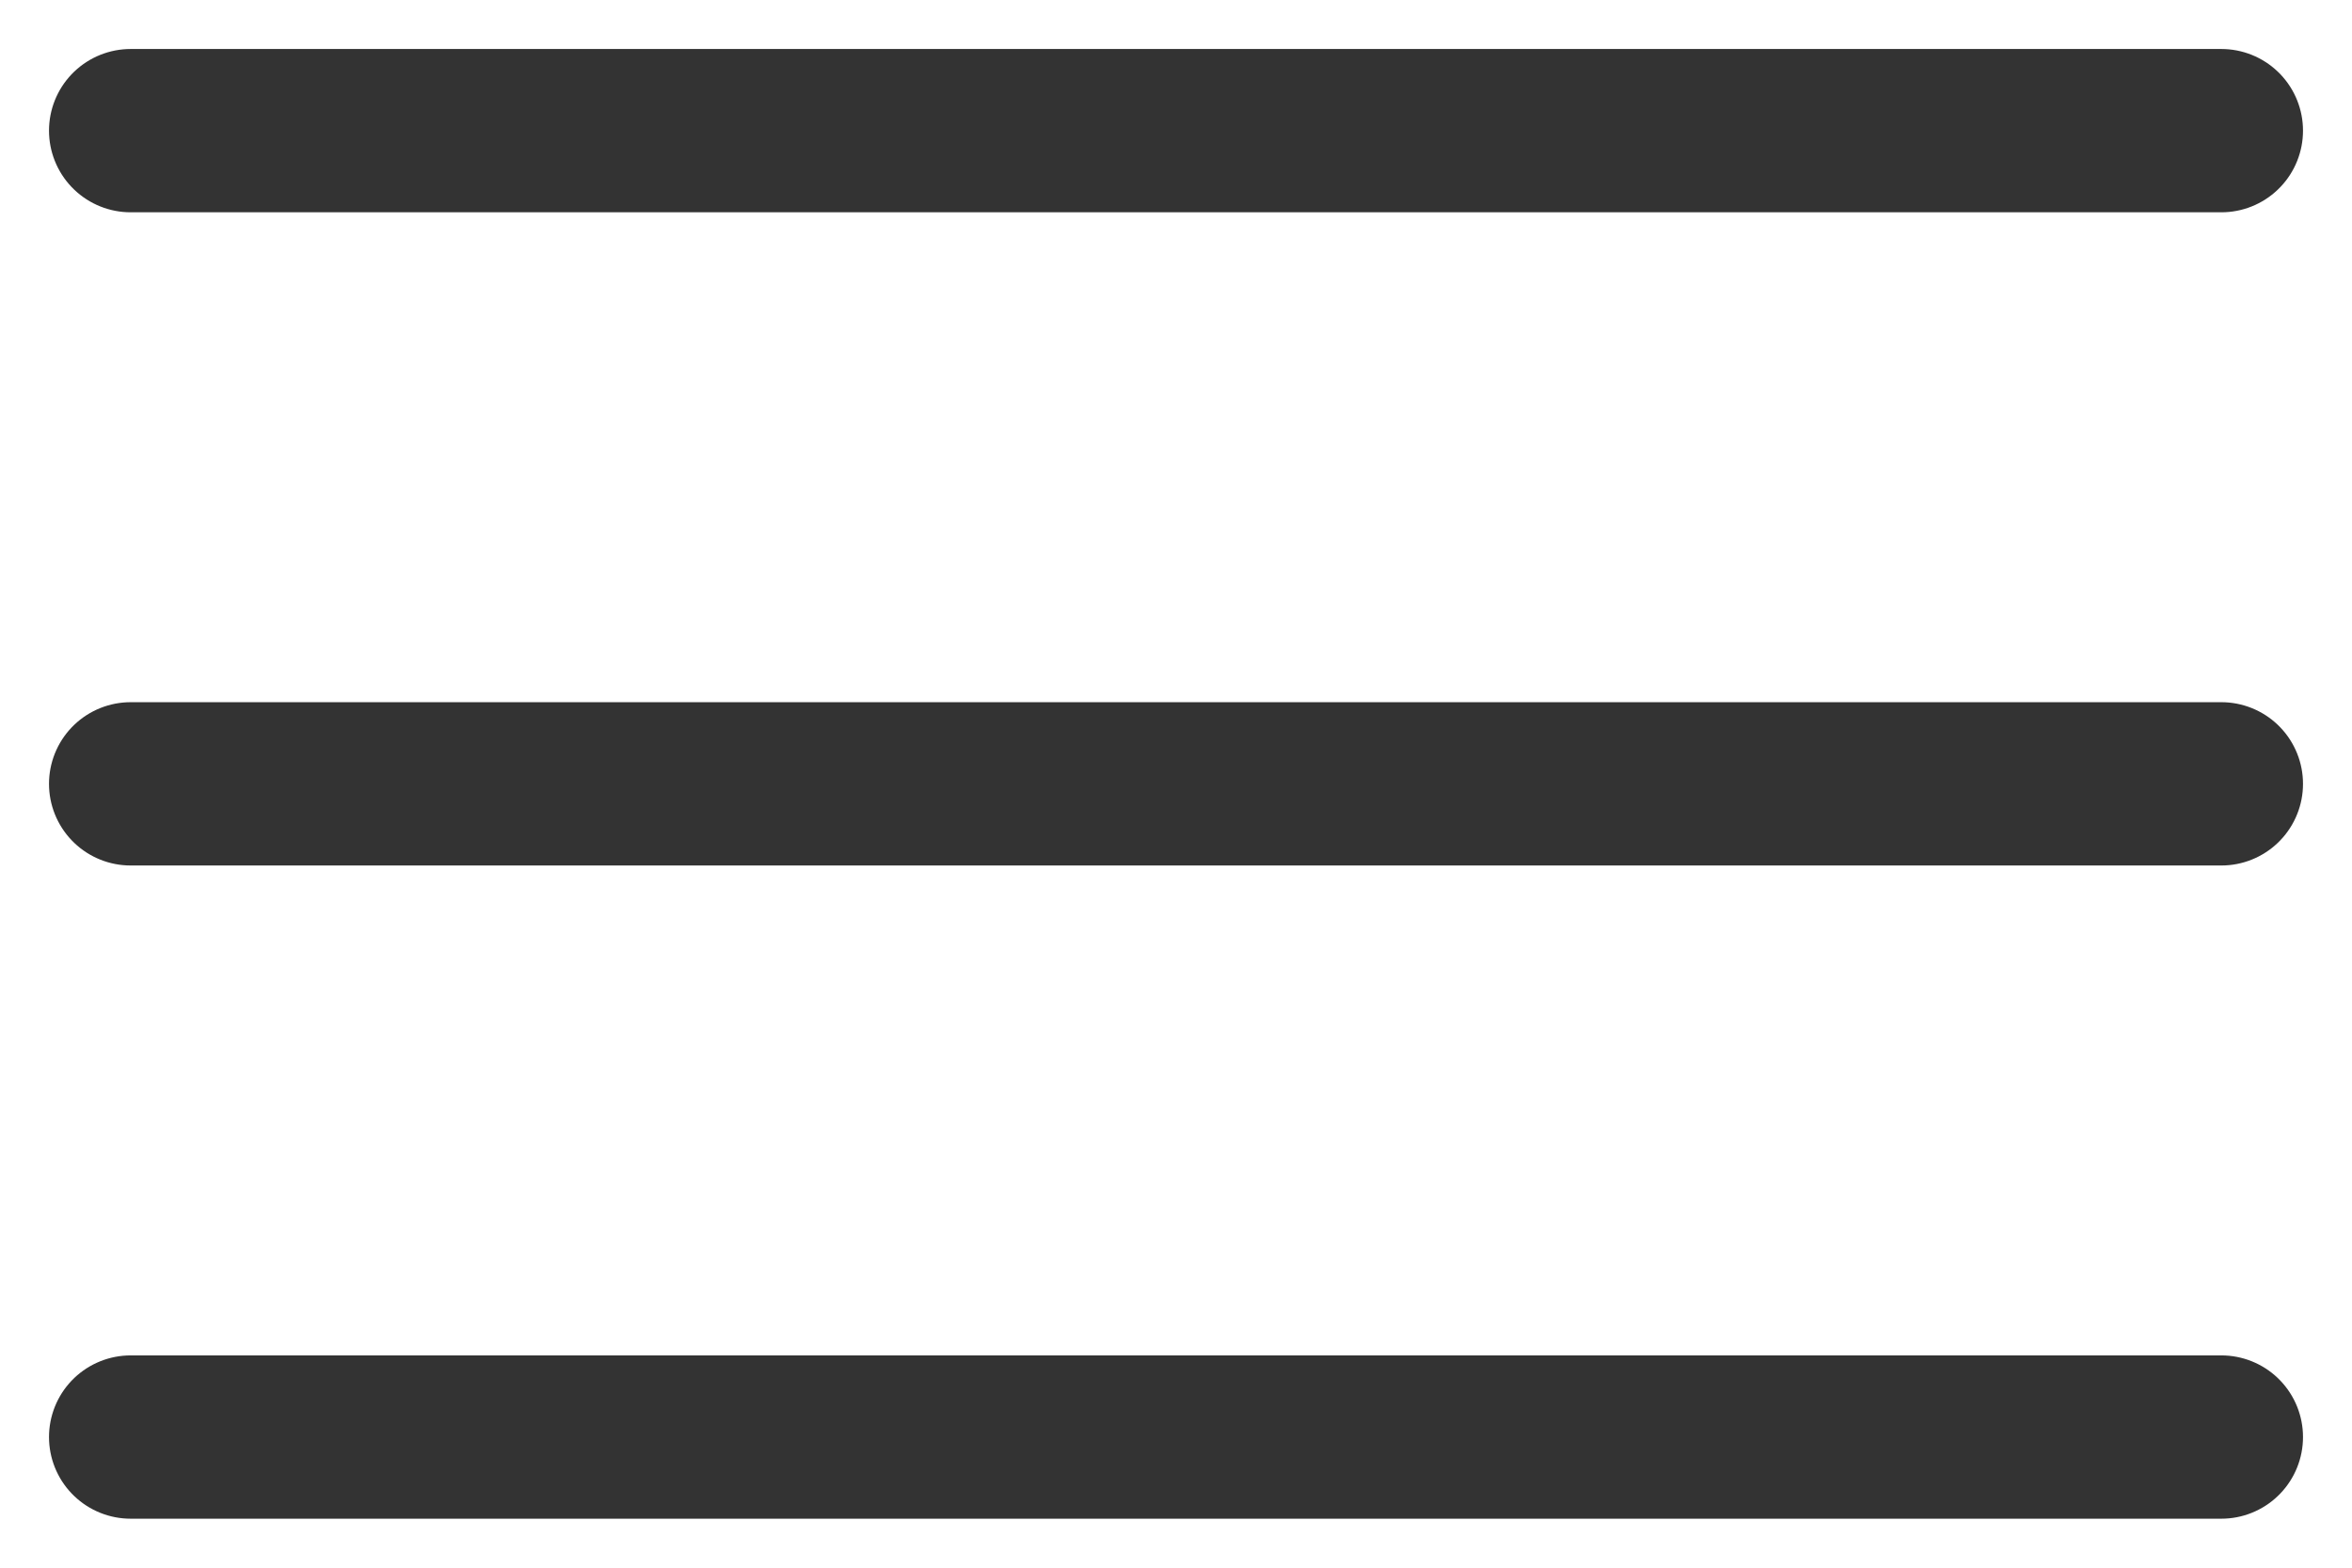 <svg width="36" height="24" viewBox="0 0 36 24" fill="none" xmlns="http://www.w3.org/2000/svg">
<path d="M2 2H34" stroke="#333333" stroke-width="2.5" stroke-linecap="round"/>
<path d="M2 12H34" stroke="#333333" stroke-width="2.5" stroke-linecap="round"/>
<path d="M2 22H34" stroke="#333333" stroke-width="2.5" stroke-linecap="round"/>
</svg>
